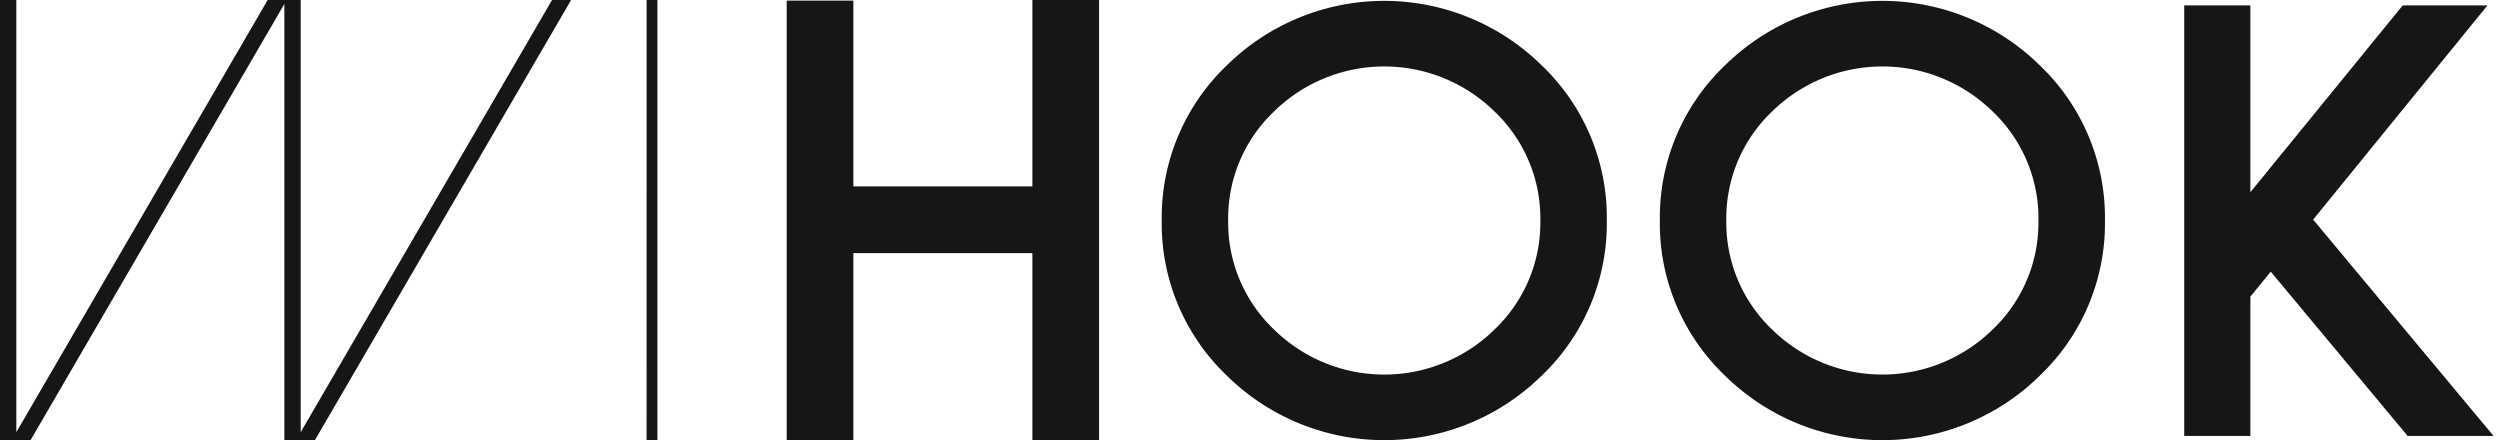 <svg xmlns="http://www.w3.org/2000/svg" xmlns:xlink="http://www.w3.org/1999/xlink" width="135" height="23.768" viewBox="0 0 135 23.768">
  <defs>
    <clipPath id="clip-path">
      <rect id="Rectangle_48" data-name="Rectangle 48" width="135" height="23.768" fill="#fff"/>
    </clipPath>
  </defs>
  <g id="wihook-logo" clip-path="url(#clip-path)">
    <path id="Path_187" data-name="Path 187" d="M134.324.29l-9.415,11.569,9.744,11.682h-4.64l-7.393-8.871-1.1,1.348V23.54h-3.572V.29h3.572v10.09L129.748.29Z" fill="#161616" fill-rule="evenodd"/>
    <path id="Path_188" data-name="Path 188" d="M29.81,0,16.238,23.337V0H14.455L.882,23.337V0H0V23.768H1.65L15.355.216V23.768h1.65L30.84,0Z" fill="#161616" fill-rule="evenodd"/>
    <path id="Path_189" data-name="Path 189" d="M34.914,23.768H35.5V0h-.582Z" fill="#161616" fill-rule="evenodd"/>
    <path id="Path_190" data-name="Path 190" d="M55.749,0V10.065H46.082V.033h-3.6V23.768h3.6V13.67h9.667v10.1h3.6V0Z" fill="#161616" fill-rule="evenodd"/>
    <g id="Group_7" data-name="Group 7">
      <path id="Path_191" data-name="Path 191" d="M68.791,6.025a7.961,7.961,0,0,0-2.47,5.882,7.963,7.963,0,0,0,2.47,5.881,8.5,8.5,0,0,0,11.918,0,7.963,7.963,0,0,0,2.47-5.881,7.961,7.961,0,0,0-2.47-5.882,8.505,8.505,0,0,0-11.918,0ZM66.256,20.291a11.349,11.349,0,0,1-3.523-8.383,11.349,11.349,0,0,1,3.523-8.384,12.115,12.115,0,0,1,16.989,0,11.351,11.351,0,0,1,3.523,8.384,11.352,11.352,0,0,1-3.523,8.383,12.115,12.115,0,0,1-16.989,0Z" fill="#161616" fill-rule="evenodd"/>
    </g>
    <g id="Group_8" data-name="Group 8">
      <path id="Path_192" data-name="Path 192" d="M95.688,6.025a7.961,7.961,0,0,0-2.467,5.882,7.963,7.963,0,0,0,2.467,5.881,8.505,8.505,0,0,0,11.92,0,7.961,7.961,0,0,0,2.468-5.881,7.959,7.959,0,0,0-2.468-5.882,8.507,8.507,0,0,0-11.92,0ZM93.155,20.291a11.346,11.346,0,0,1-3.523-8.383,11.345,11.345,0,0,1,3.523-8.384,12.114,12.114,0,0,1,16.988,0,11.354,11.354,0,0,1,3.524,8.384,11.355,11.355,0,0,1-3.524,8.383,12.114,12.114,0,0,1-16.988,0Z" fill="#161616" fill-rule="evenodd"/>
    </g>
  </g>
</svg>
